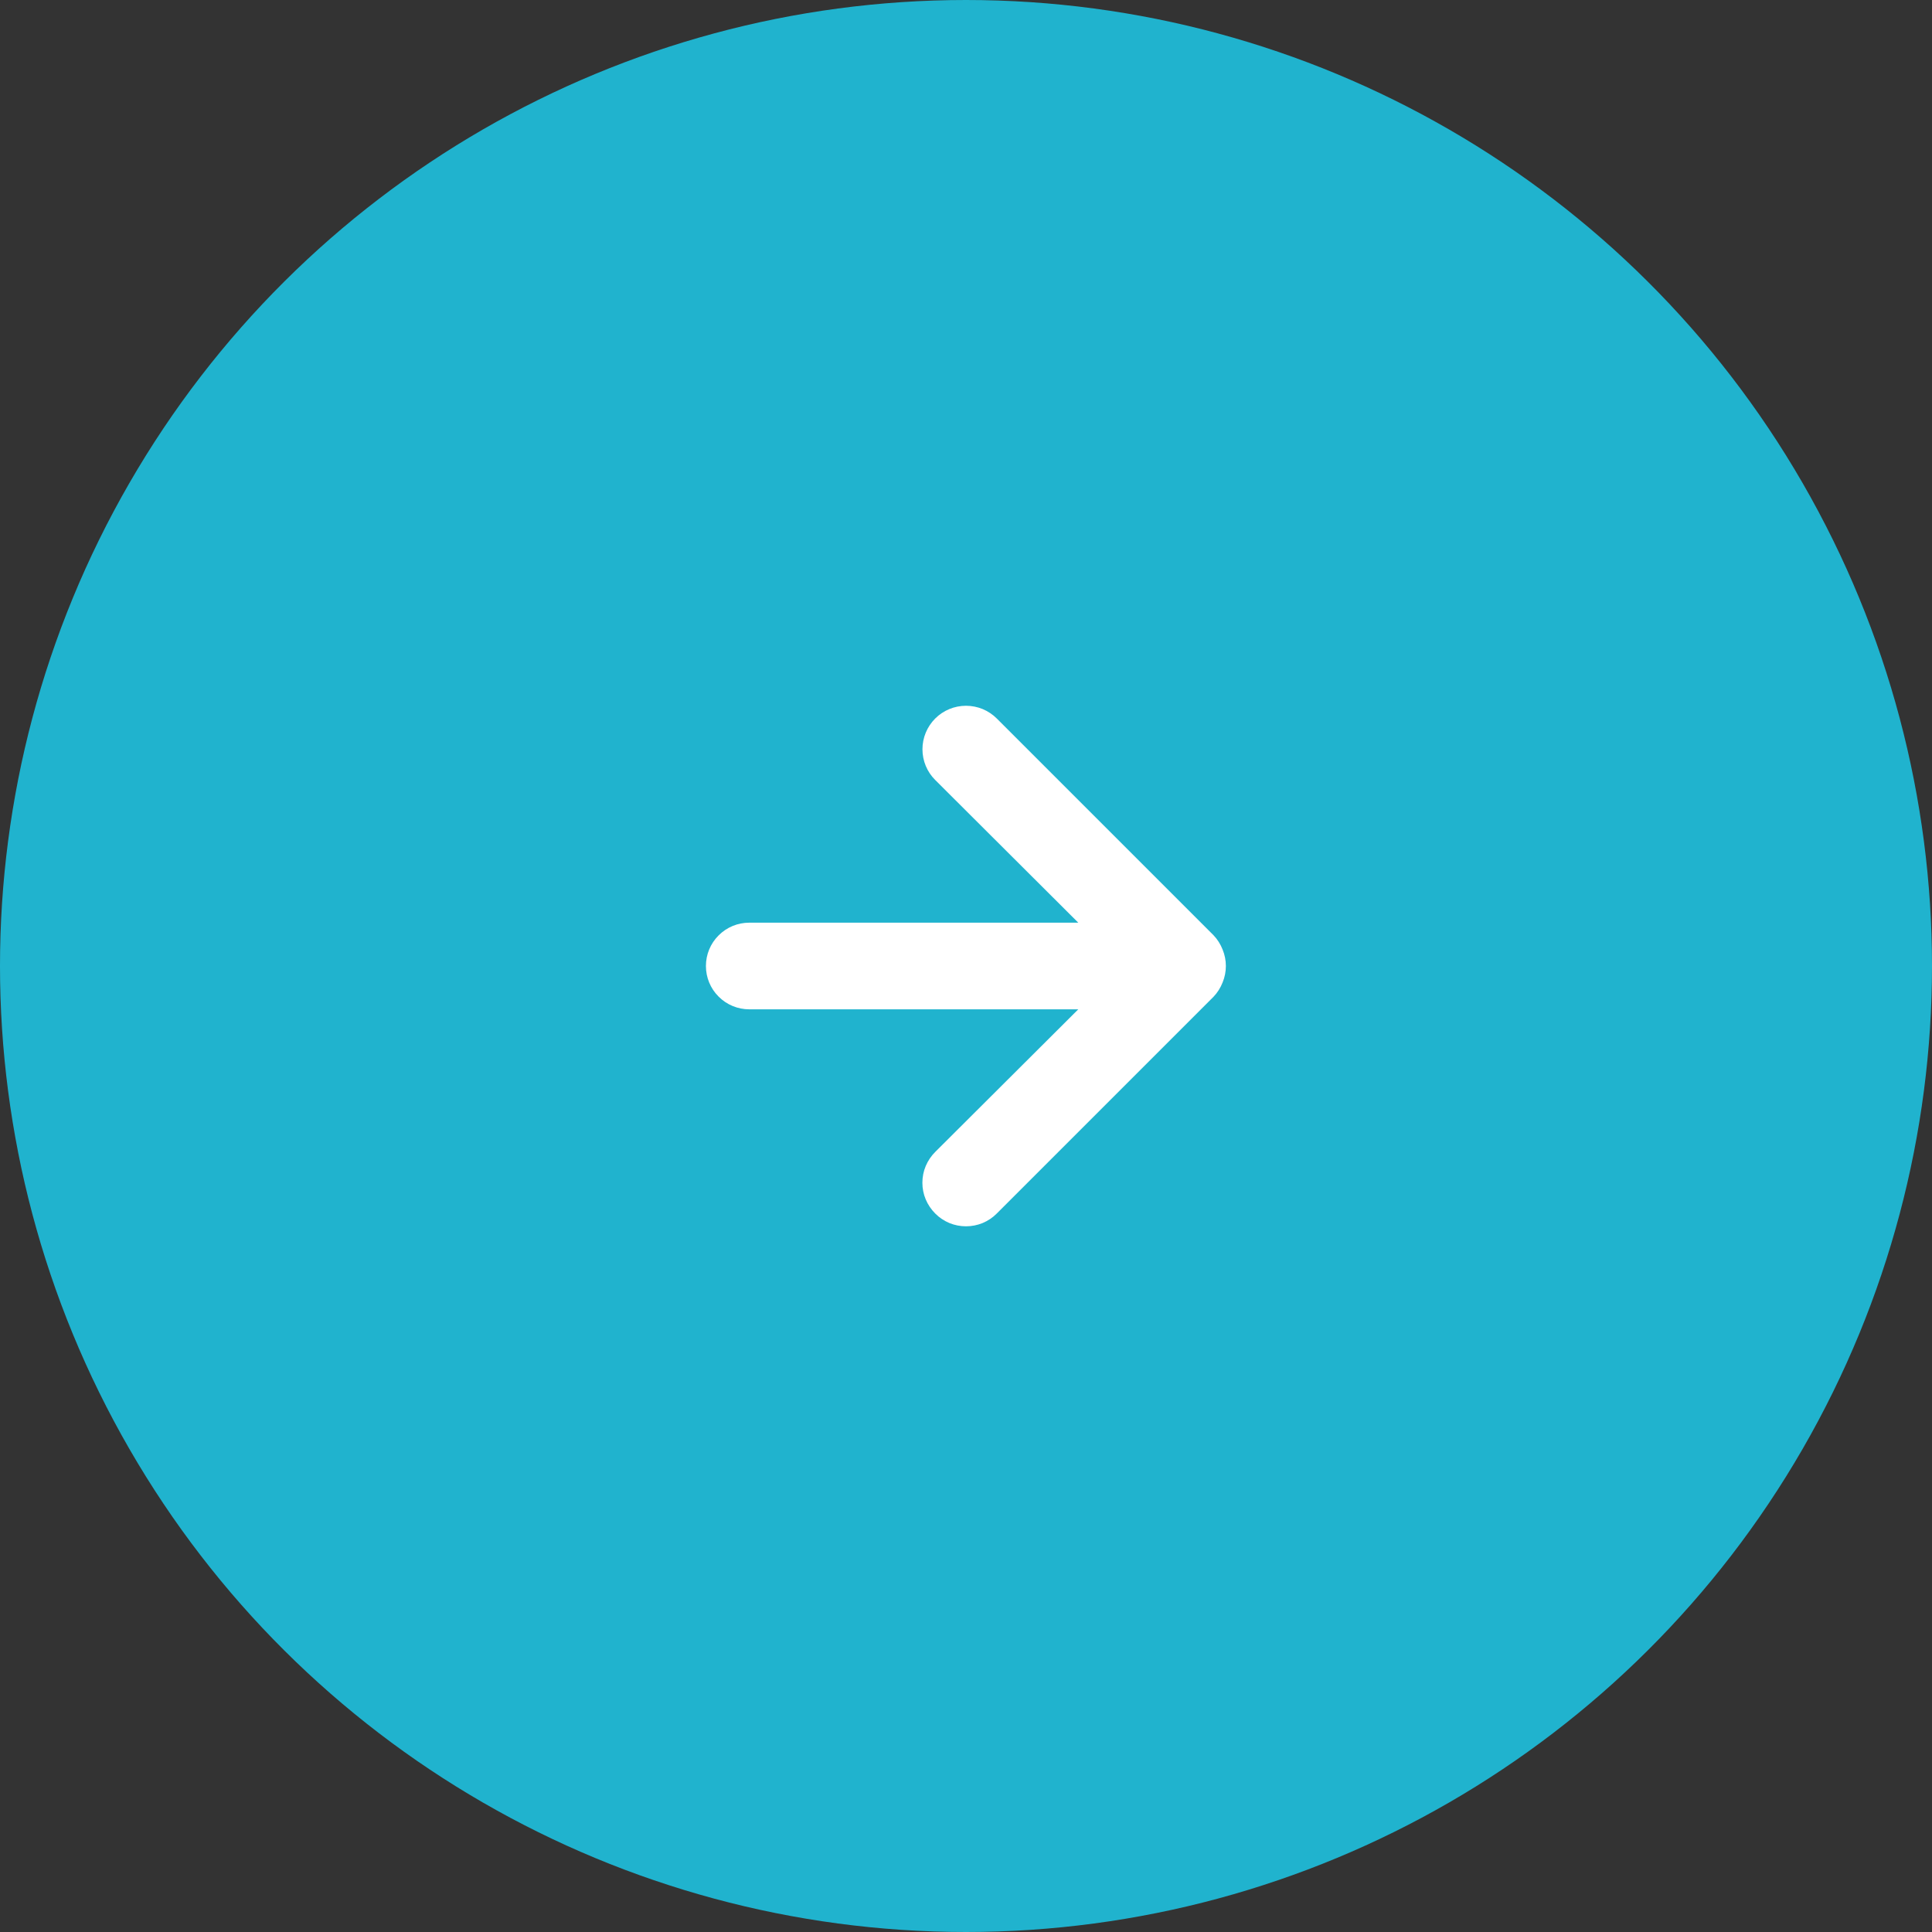 <svg width="26" height="26" viewBox="0 0 26 26" fill="none" xmlns="http://www.w3.org/2000/svg">
<rect x="0" y="0" width="26" height="26" fill="#333333" stroke="none"/>
<circle cx="13" cy="13" r="13" transform="rotate(-90 13 13)" fill="#20B3CE"/>
<path d="M13.414 16.331L16.331 13.414C16.384 13.359 16.425 13.293 16.453 13.222C16.512 13.08 16.512 12.92 16.453 12.778C16.425 12.707 16.384 12.641 16.331 12.586L13.414 9.669C13.36 9.615 13.295 9.572 13.224 9.542C13.153 9.513 13.077 9.498 13 9.498C12.845 9.498 12.696 9.559 12.586 9.669C12.476 9.779 12.414 9.928 12.414 10.083C12.414 10.239 12.476 10.388 12.586 10.497L14.511 12.417L10.083 12.417C9.929 12.417 9.78 12.478 9.671 12.588C9.561 12.697 9.5 12.845 9.5 13C9.5 13.155 9.561 13.303 9.671 13.412C9.78 13.522 9.929 13.583 10.083 13.583L14.511 13.583L12.586 15.502C12.531 15.557 12.488 15.621 12.458 15.692C12.428 15.763 12.413 15.84 12.413 15.917C12.413 15.994 12.428 16.07 12.458 16.141C12.488 16.212 12.531 16.276 12.586 16.331C12.64 16.386 12.705 16.429 12.776 16.459C12.847 16.488 12.923 16.503 13 16.503C13.077 16.503 13.153 16.488 13.224 16.459C13.295 16.429 13.36 16.386 13.414 16.331Z" fill="white"/>
</svg>
